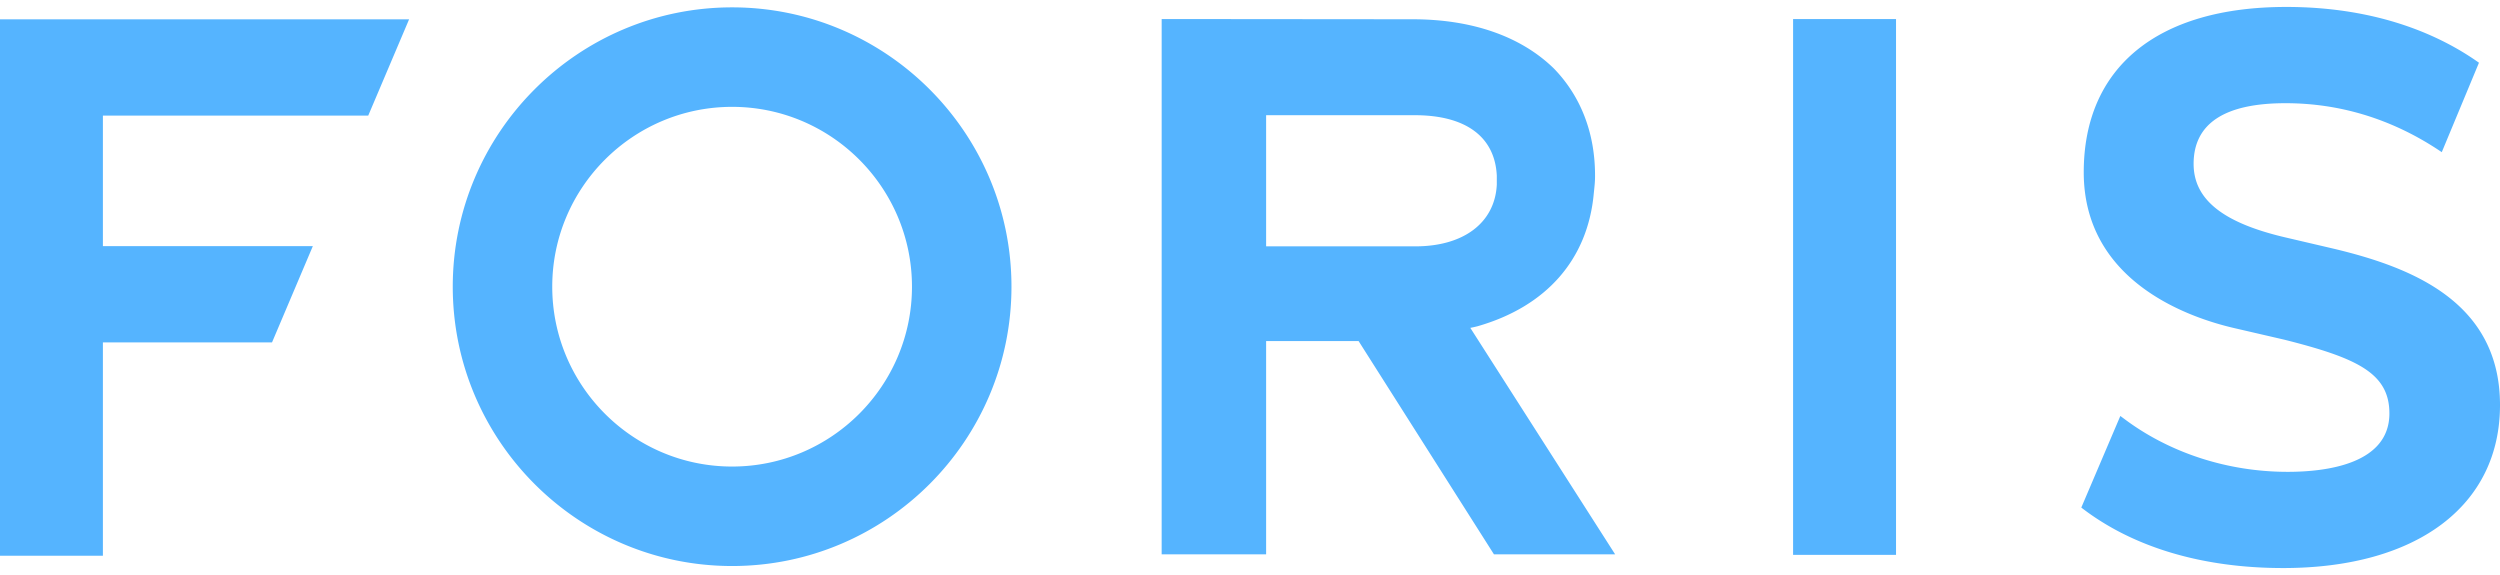 <svg xmlns="http://www.w3.org/2000/svg" viewBox="0 0 500 115" height="115" width="500"><path d="M457.234 1.39c-25.728 0-40.486 12.057-40.486 33.066 0 21.936 21.169 29.123 30.27 31.202l9.847 2.28c14.53 3.667 21.014 6.667 21.014 14.747 0 10.177-12.745 11.684-20.34 11.684-11.966 0-23.571-3.758-32.679-10.586l-.793-.59-7.808 18.319c10.248 7.926 24.15 12.098 40.376 12.098 26.75 0 43.365-12.49 43.365-32.595 0-20.614-17.633-27.508-33.002-31.212l-9.708-2.27c-12.67-2.924-18.568-7.616-18.568-14.757 0-8.056 6.18-12.135 18.365-12.135 10.82 0 21.066 3.104 30.445 9.247l.821.544 7.439-17.885c-7.395-5.25-19.876-11.157-38.558-11.157zm-310.812.083c-30.807 0-55.87 25.06-55.87 55.861 0 30.808 25.063 55.87 55.87 55.87 30.808 0 55.87-25.062 55.87-55.87 0-30.802-25.062-55.861-55.87-55.861zm85.91 2.335V110.86h20.893V68.215h18.495l27.067 42.645h24.235l-28.96-45.285a25.027 25.027 0 0 0 1.403-.314c13.827-3.95 22.1-13.396 23.293-26.597l.083-.802c.083-.804.167-1.635.167-2.538v-.268c0-8.434-2.84-15.809-8.232-21.355-6.592-6.438-16.363-9.847-28.258-9.847l-50.186-.047zm126.285 0V110.98h20.589V3.808zM0 3.863v107.284h20.58V68.482h33.823l8.167-19.26H20.58V23.124h53.065l8.176-19.26zM146.422 21.37c19.834 0 35.973 16.13 35.973 35.964 0 19.84-16.14 35.974-35.973 35.974s-35.973-16.134-35.973-35.974c0-19.833 16.14-35.964 35.973-35.964zm106.803 1.67h29.735c10.195 0 16.022 4.317 16.4 12.09v1.809c-.385 7.607-6.62 12.33-16.27 12.33h-29.865z" fill="#55b4ff"/></svg>
